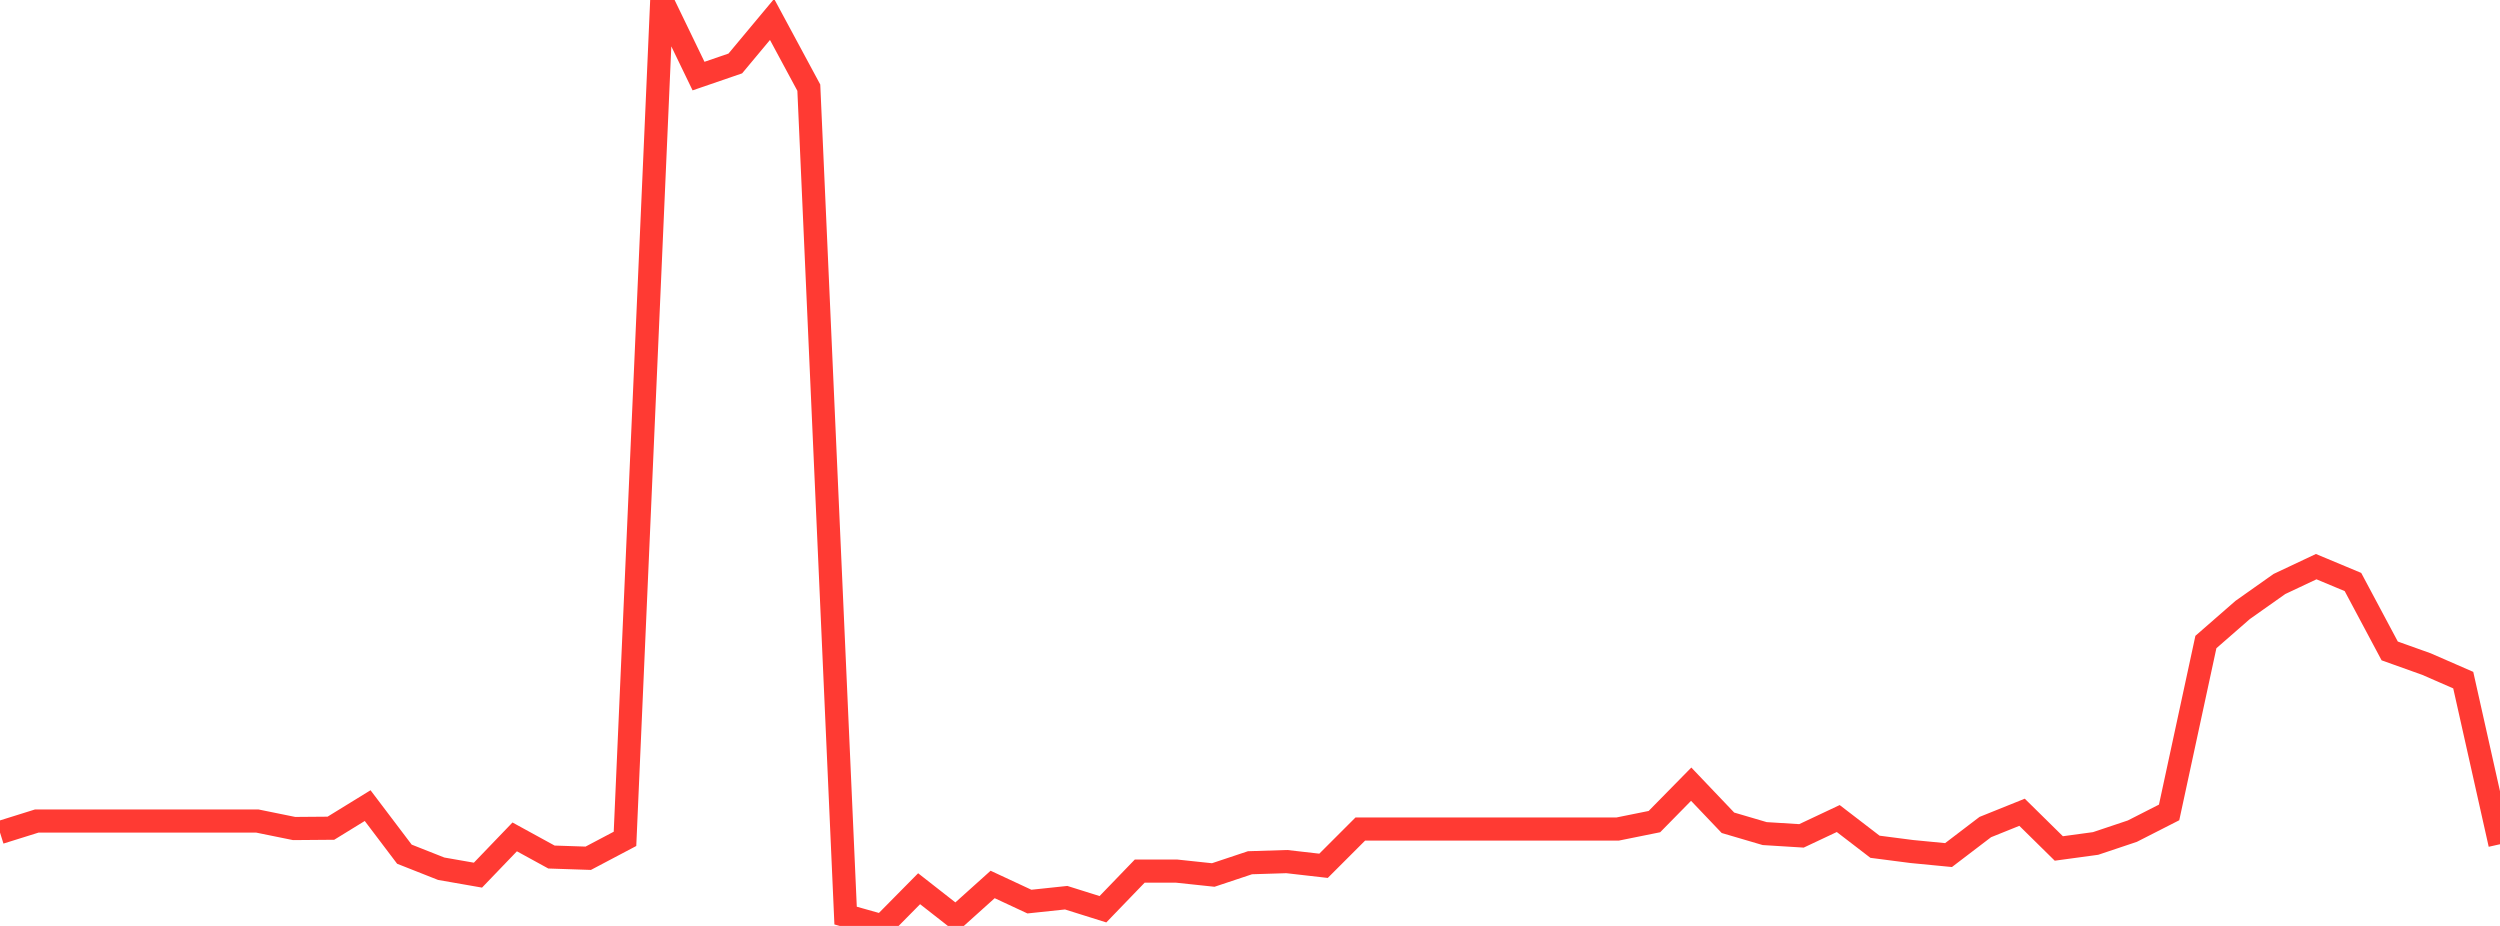 <?xml version="1.0" standalone="no"?>
<!DOCTYPE svg PUBLIC "-//W3C//DTD SVG 1.1//EN" "http://www.w3.org/Graphics/SVG/1.1/DTD/svg11.dtd">

<svg width="135" height="50" viewBox="0 0 135 50" preserveAspectRatio="none" 
  xmlns="http://www.w3.org/2000/svg"
  xmlns:xlink="http://www.w3.org/1999/xlink">


<polyline points="0.0, 44.957 1.985, 44.336 3.971, 44.336 5.956, 44.336 7.941, 44.336 9.926, 44.336 11.912, 44.336 13.897, 44.336 15.882, 44.74 17.868, 44.724 19.853, 43.503 21.838, 46.126 23.824, 46.911 25.809, 47.258 27.794, 45.192 29.779, 46.28 31.765, 46.346 33.75, 45.298 35.735, 0.0 37.721, 4.109 39.706, 3.427 41.691, 1.048 43.676, 4.734 45.662, 49.441 47.647, 50.0 49.632, 47.991 51.618, 49.545 53.603, 47.761 55.588, 48.686 57.574, 48.476 59.559, 49.099 61.544, 47.041 63.529, 47.039 65.515, 47.25 67.5, 46.588 69.485, 46.526 71.471, 46.753 73.456, 44.768 75.441, 44.768 77.426, 44.768 79.412, 44.768 81.397, 44.768 83.382, 44.768 85.368, 44.768 87.353, 44.768 89.338, 44.367 91.324, 42.346 93.309, 44.43 95.294, 45.014 97.279, 45.137 99.265, 44.201 101.25, 45.725 103.235, 45.982 105.221, 46.174 107.206, 44.661 109.191, 43.862 111.176, 45.817 113.162, 45.547 115.147, 44.882 117.132, 43.871 119.118, 34.67 121.103, 32.938 123.088, 31.536 125.074, 30.599 127.059, 31.428 129.044, 35.15 131.029, 35.86 133.015, 36.727 135.0, 45.589" fill="none" stroke="#ff3a33" stroke-width="1.25"/>

</svg>